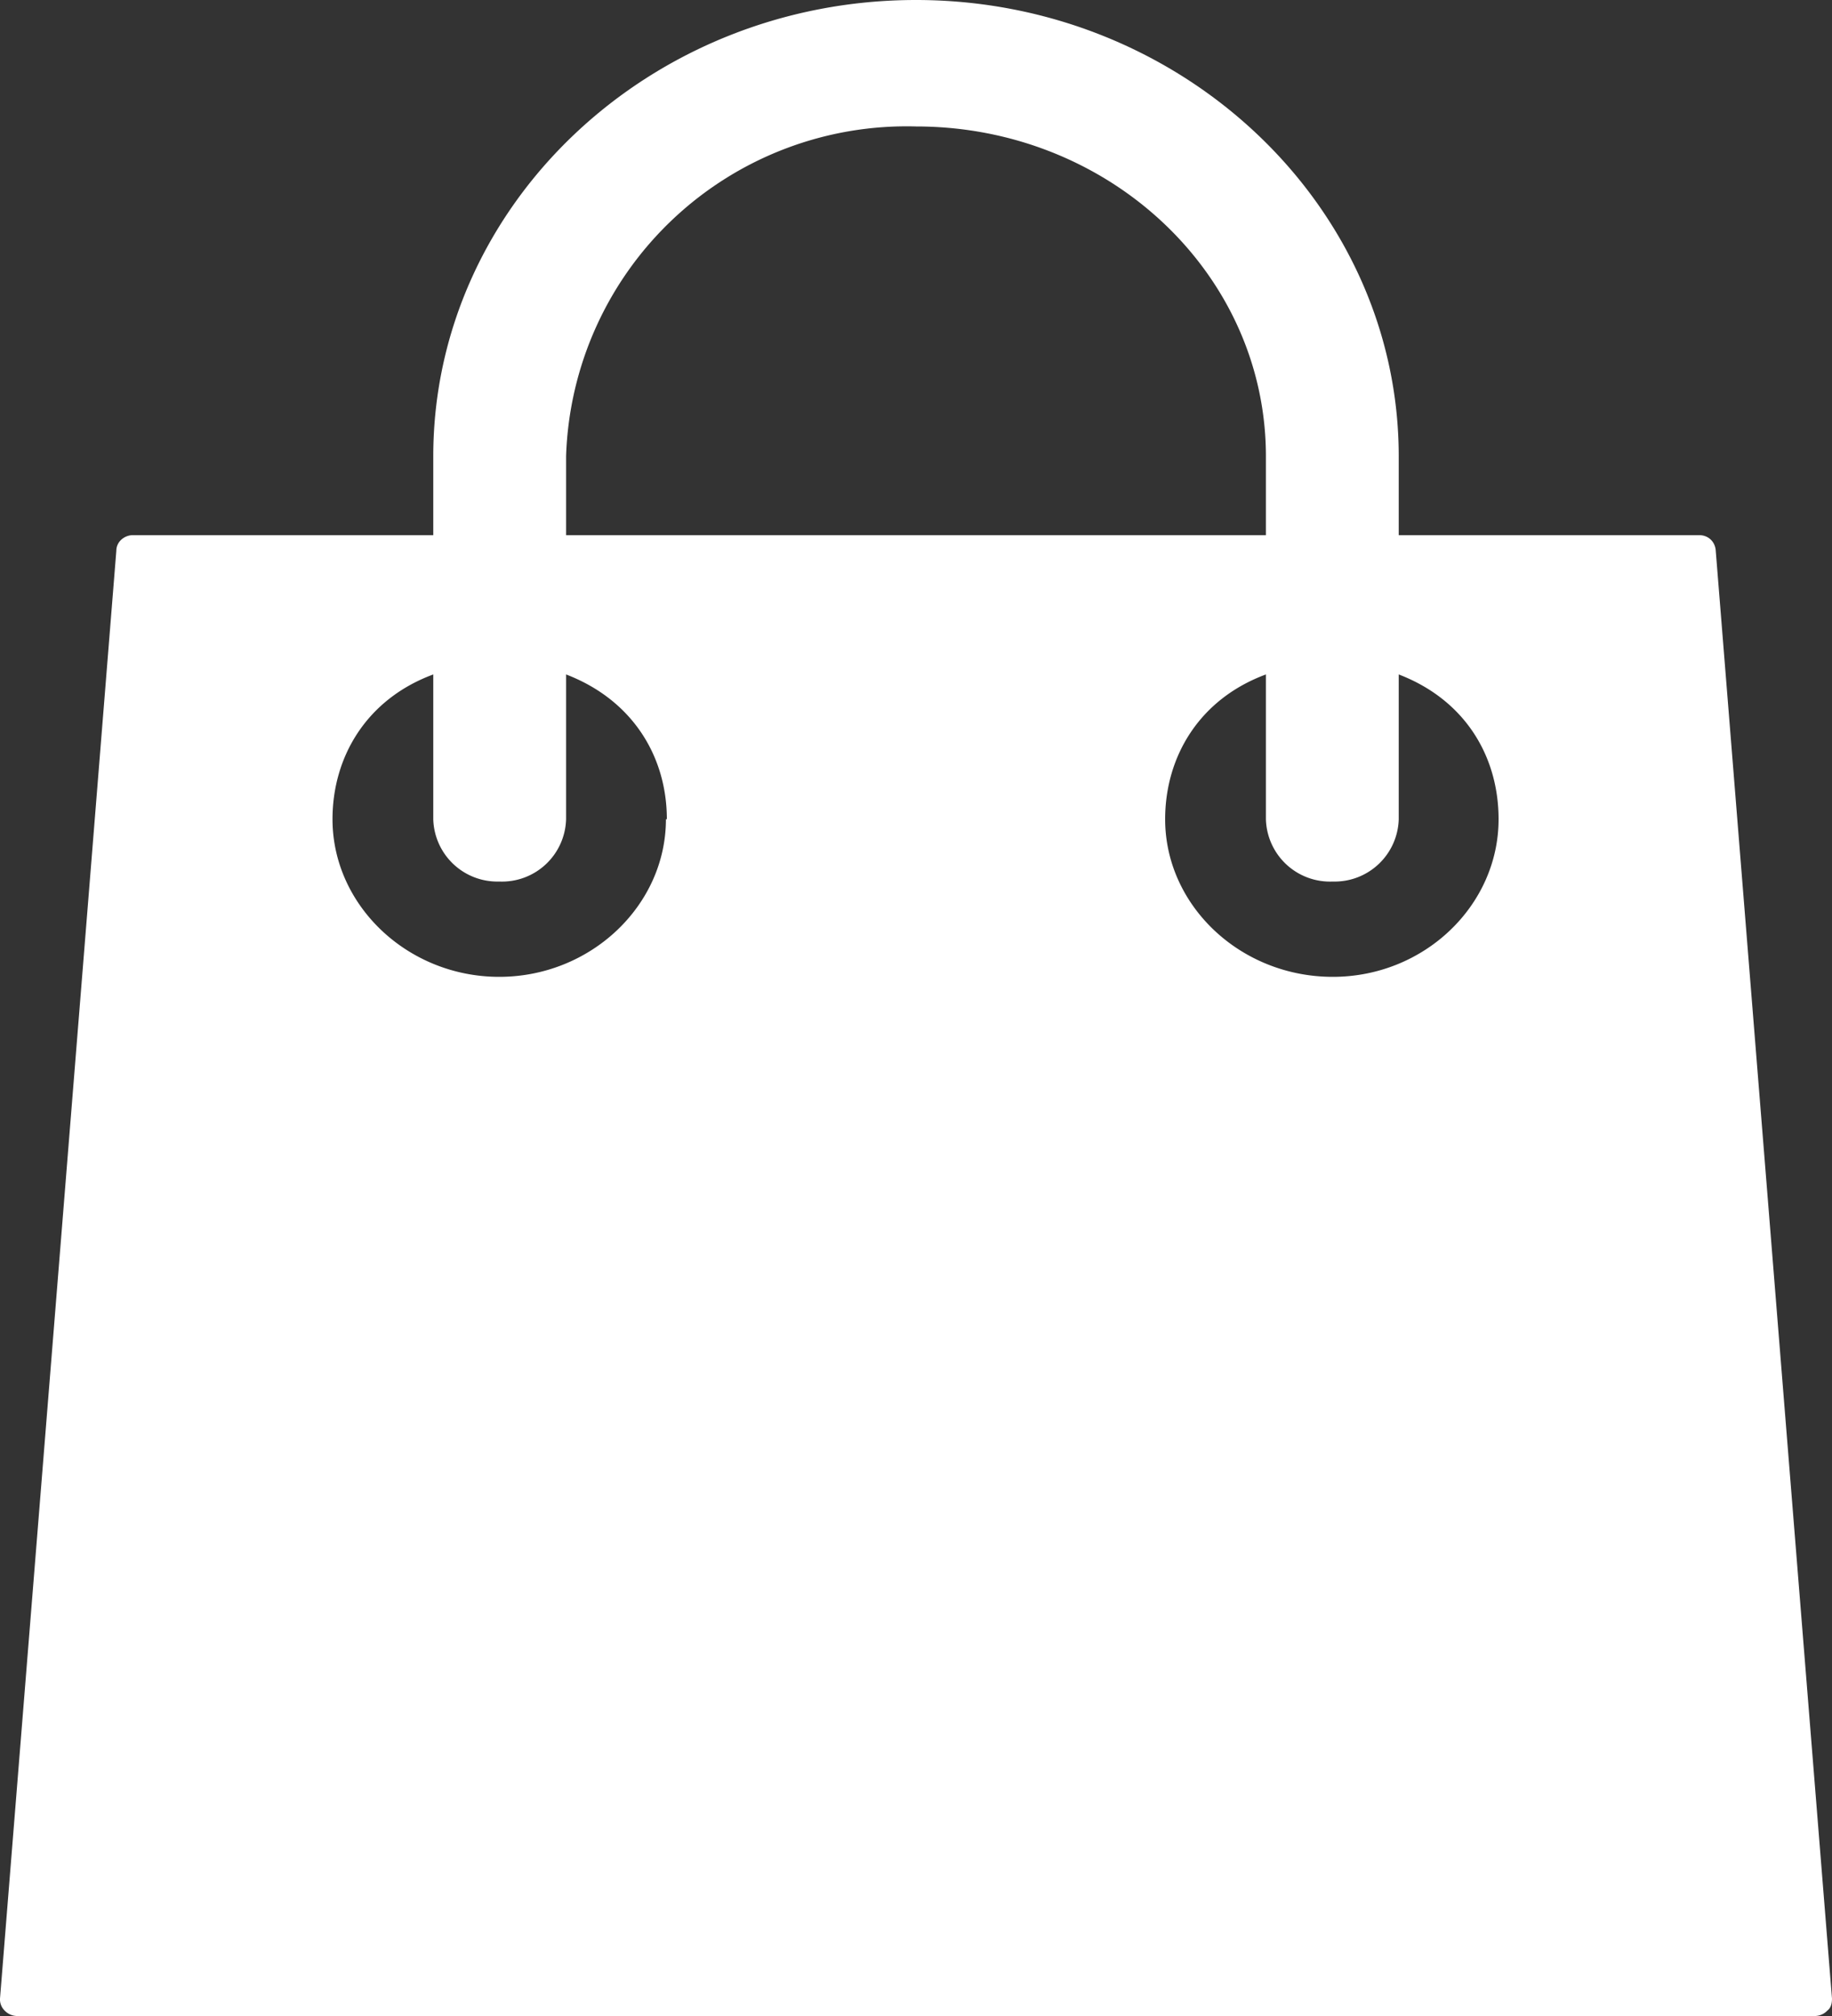 <svg xmlns="http://www.w3.org/2000/svg" xmlns:xlink="http://www.w3.org/1999/xlink" width="20" height="22" viewBox="0 0 20 22"><rect x="0" y="0" width="20" height="22" fill="#333333" stroke="none"/><defs><path id="1xjwa" d="M1147 83.81c0 .05-.01.1-.05.13a.19.19 0 0 1-.13.06h-19.64a.19.19 0 0 1-.13-.06.17.17 0 0 1-.05-.13l1.27-15.8c0-.1.09-.17.18-.17h3.28v-.86c0-2.74 2.36-4.98 5.27-4.98 2.9 0 5.27 2.24 5.27 4.98v.86h3.28c.1 0 .17.07.18.16zm-13.82-15.97h7.64v-.86c0-1.99-1.71-3.6-3.82-3.6a3.72 3.72 0 0 0-3.82 3.6zm1.1 3.1c0-.68-.37-1.3-1.1-1.58v1.58a.7.7 0 0 1-.73.68.7.7 0 0 1-.72-.68v-1.58c-.73.27-1.1.9-1.1 1.58 0 .94.82 1.72 1.82 1.72s1.82-.78 1.82-1.72zm9.08 0c0-.68-.36-1.3-1.09-1.58v1.58a.7.7 0 0 1-.72.68.7.7 0 0 1-.73-.68v-1.58c-.73.27-1.1.9-1.1 1.58 0 .94.82 1.72 1.83 1.72 1 0 1.81-.78 1.81-1.72z"/></defs><g><g transform="translate(-1127 -62)"><use fill="#fff" xlink:href="#1xjwa"/></g></g></svg>